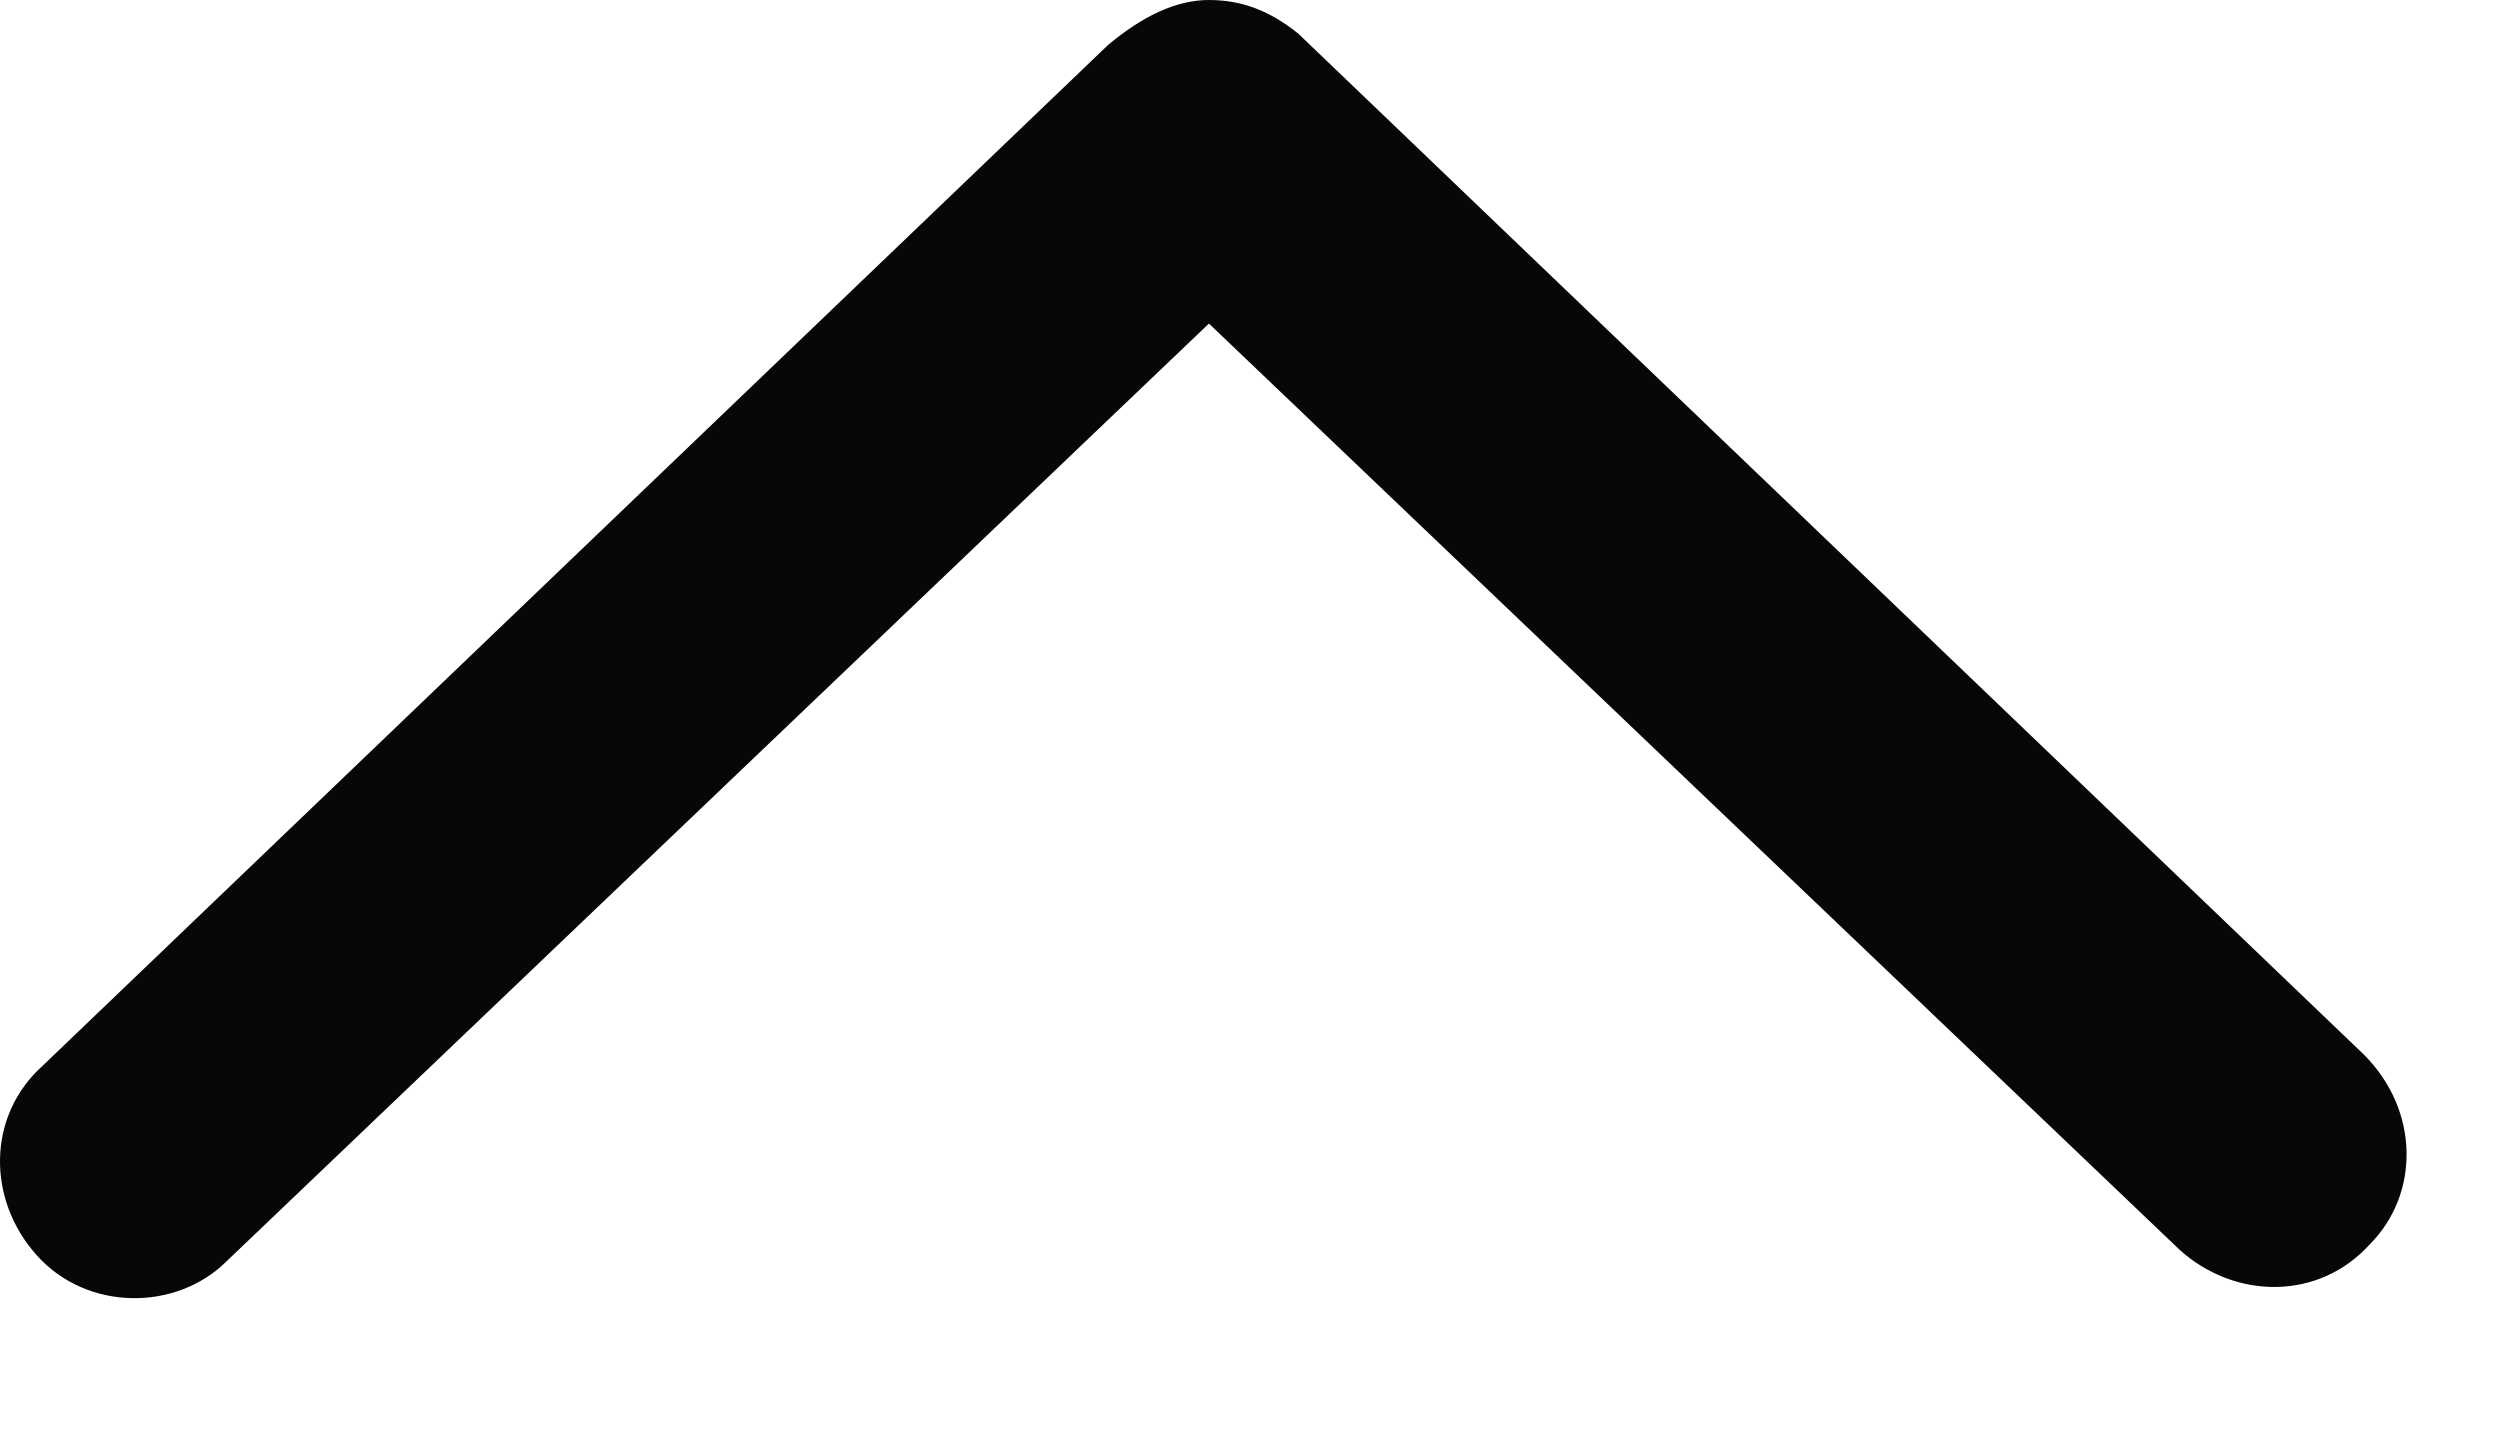 <?xml version="1.0" encoding="utf-8"?>
<svg xmlns="http://www.w3.org/2000/svg" fill="none" height="100%" overflow="visible" preserveAspectRatio="none" style="display: block;" viewBox="0 0 14 8" width="100%">
<path d="M0.238 5.969L6.207 0.25C6.395 0.094 6.582 0 6.77 0C6.957 0 7.113 0.062 7.27 0.188L13.238 5.906C13.551 6.219 13.551 6.688 13.27 6.969C12.988 7.281 12.52 7.281 12.207 7L6.77 1.812L1.27 7.062C0.988 7.344 0.488 7.344 0.207 7.031C-0.074 6.719 -0.074 6.25 0.238 5.969Z" fill="#070708" id="chevron-UP"/>
</svg>
